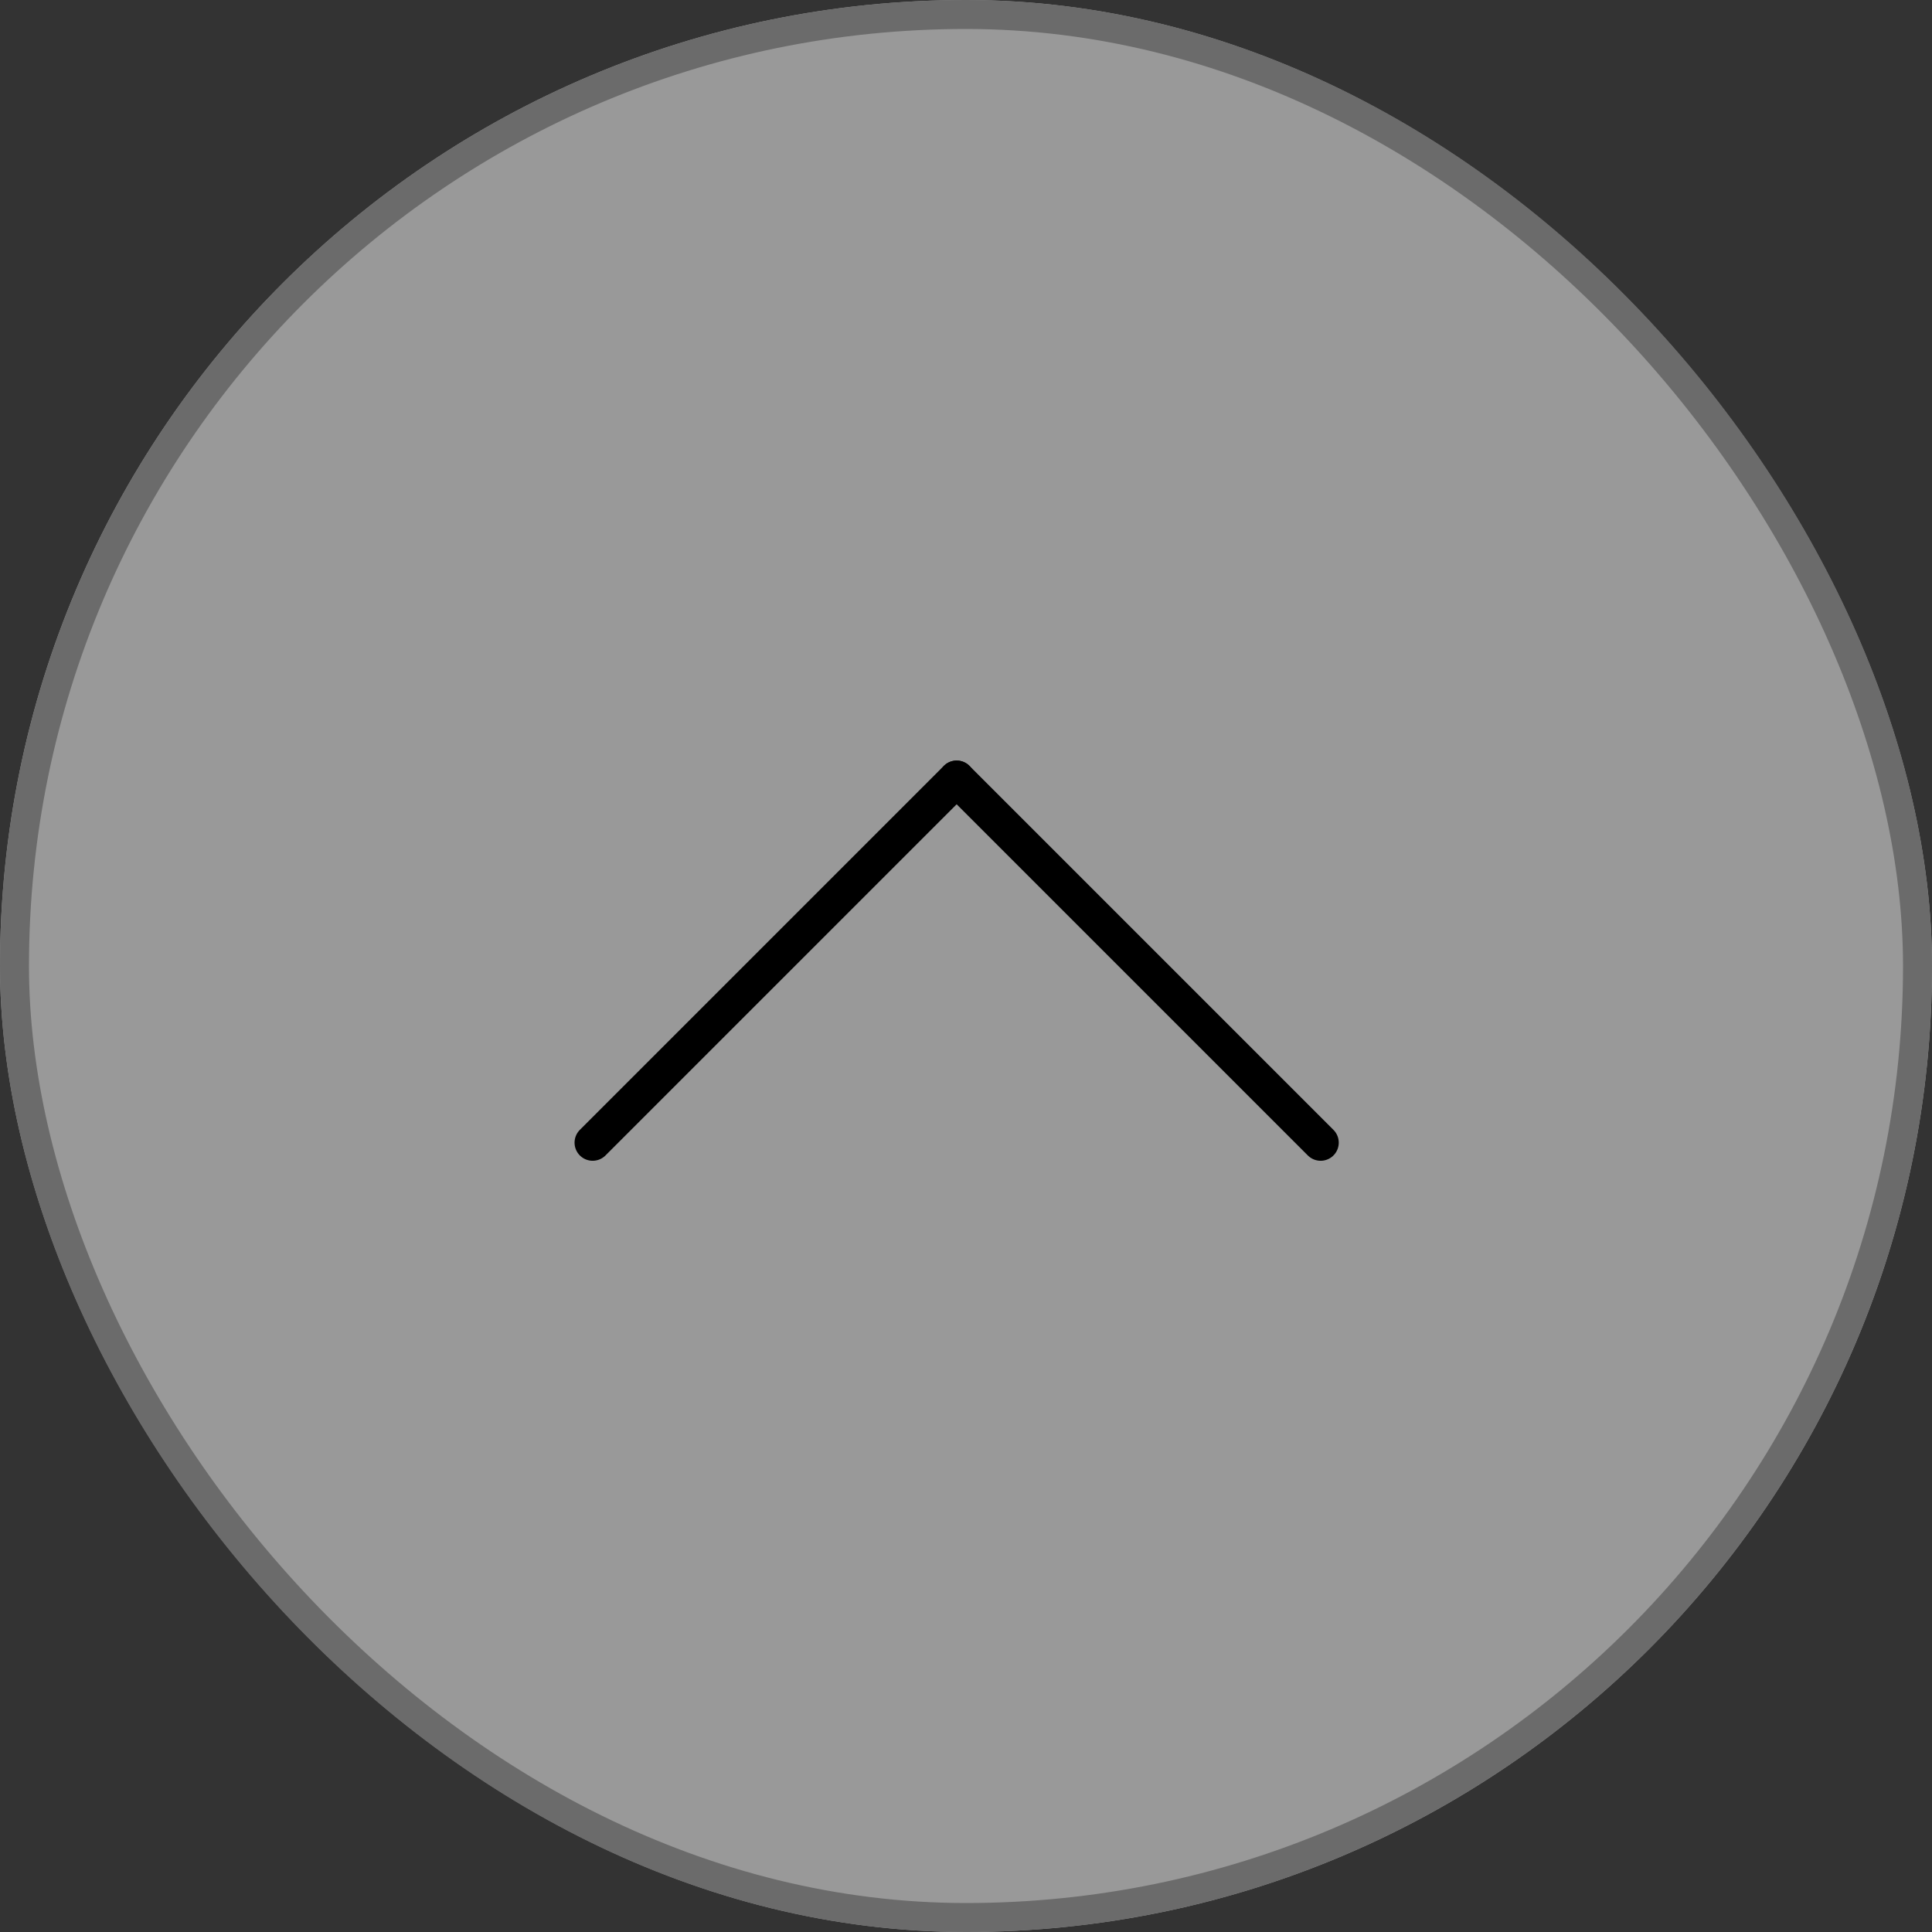<svg xmlns="http://www.w3.org/2000/svg" width="80" height="80" viewBox="0 0 80 80">
  <rect x="0" y="0" width="80" height="80" fill="#333333" stroke="none"/>
  <g id="page_top_button" data-name="page top_button" transform="translate(-1668.108 -895.108)">
    <g id="長方形_6" data-name="長方形 6" transform="translate(1668.108 895.108)" fill="#fff" stroke="#a3a3a3" stroke-width="1.2" opacity="0.497">
      <rect width="80" height="80" rx="40" stroke="none"/>
      <rect x="0.6" y="0.6" width="78.8" height="78.8" rx="39.4" fill="none"/>
    </g>
    <g id="グループ_109" data-name="グループ 109" transform="translate(1692.649 927.351)">
      <g id="グループ_78" data-name="グループ 78" transform="translate(0 0)">
        <line id="線_2" data-name="線 2" x1="15.072" y2="15.072" fill="none" stroke="#000" stroke-linecap="round" stroke-width="1.5"/>
        <line id="線_3" data-name="線 3" x1="15.072" y1="15.072" transform="translate(15.072)" fill="none" stroke="#000" stroke-linecap="round" stroke-width="1.5"/>
      </g>
    </g>
  </g>
</svg>
